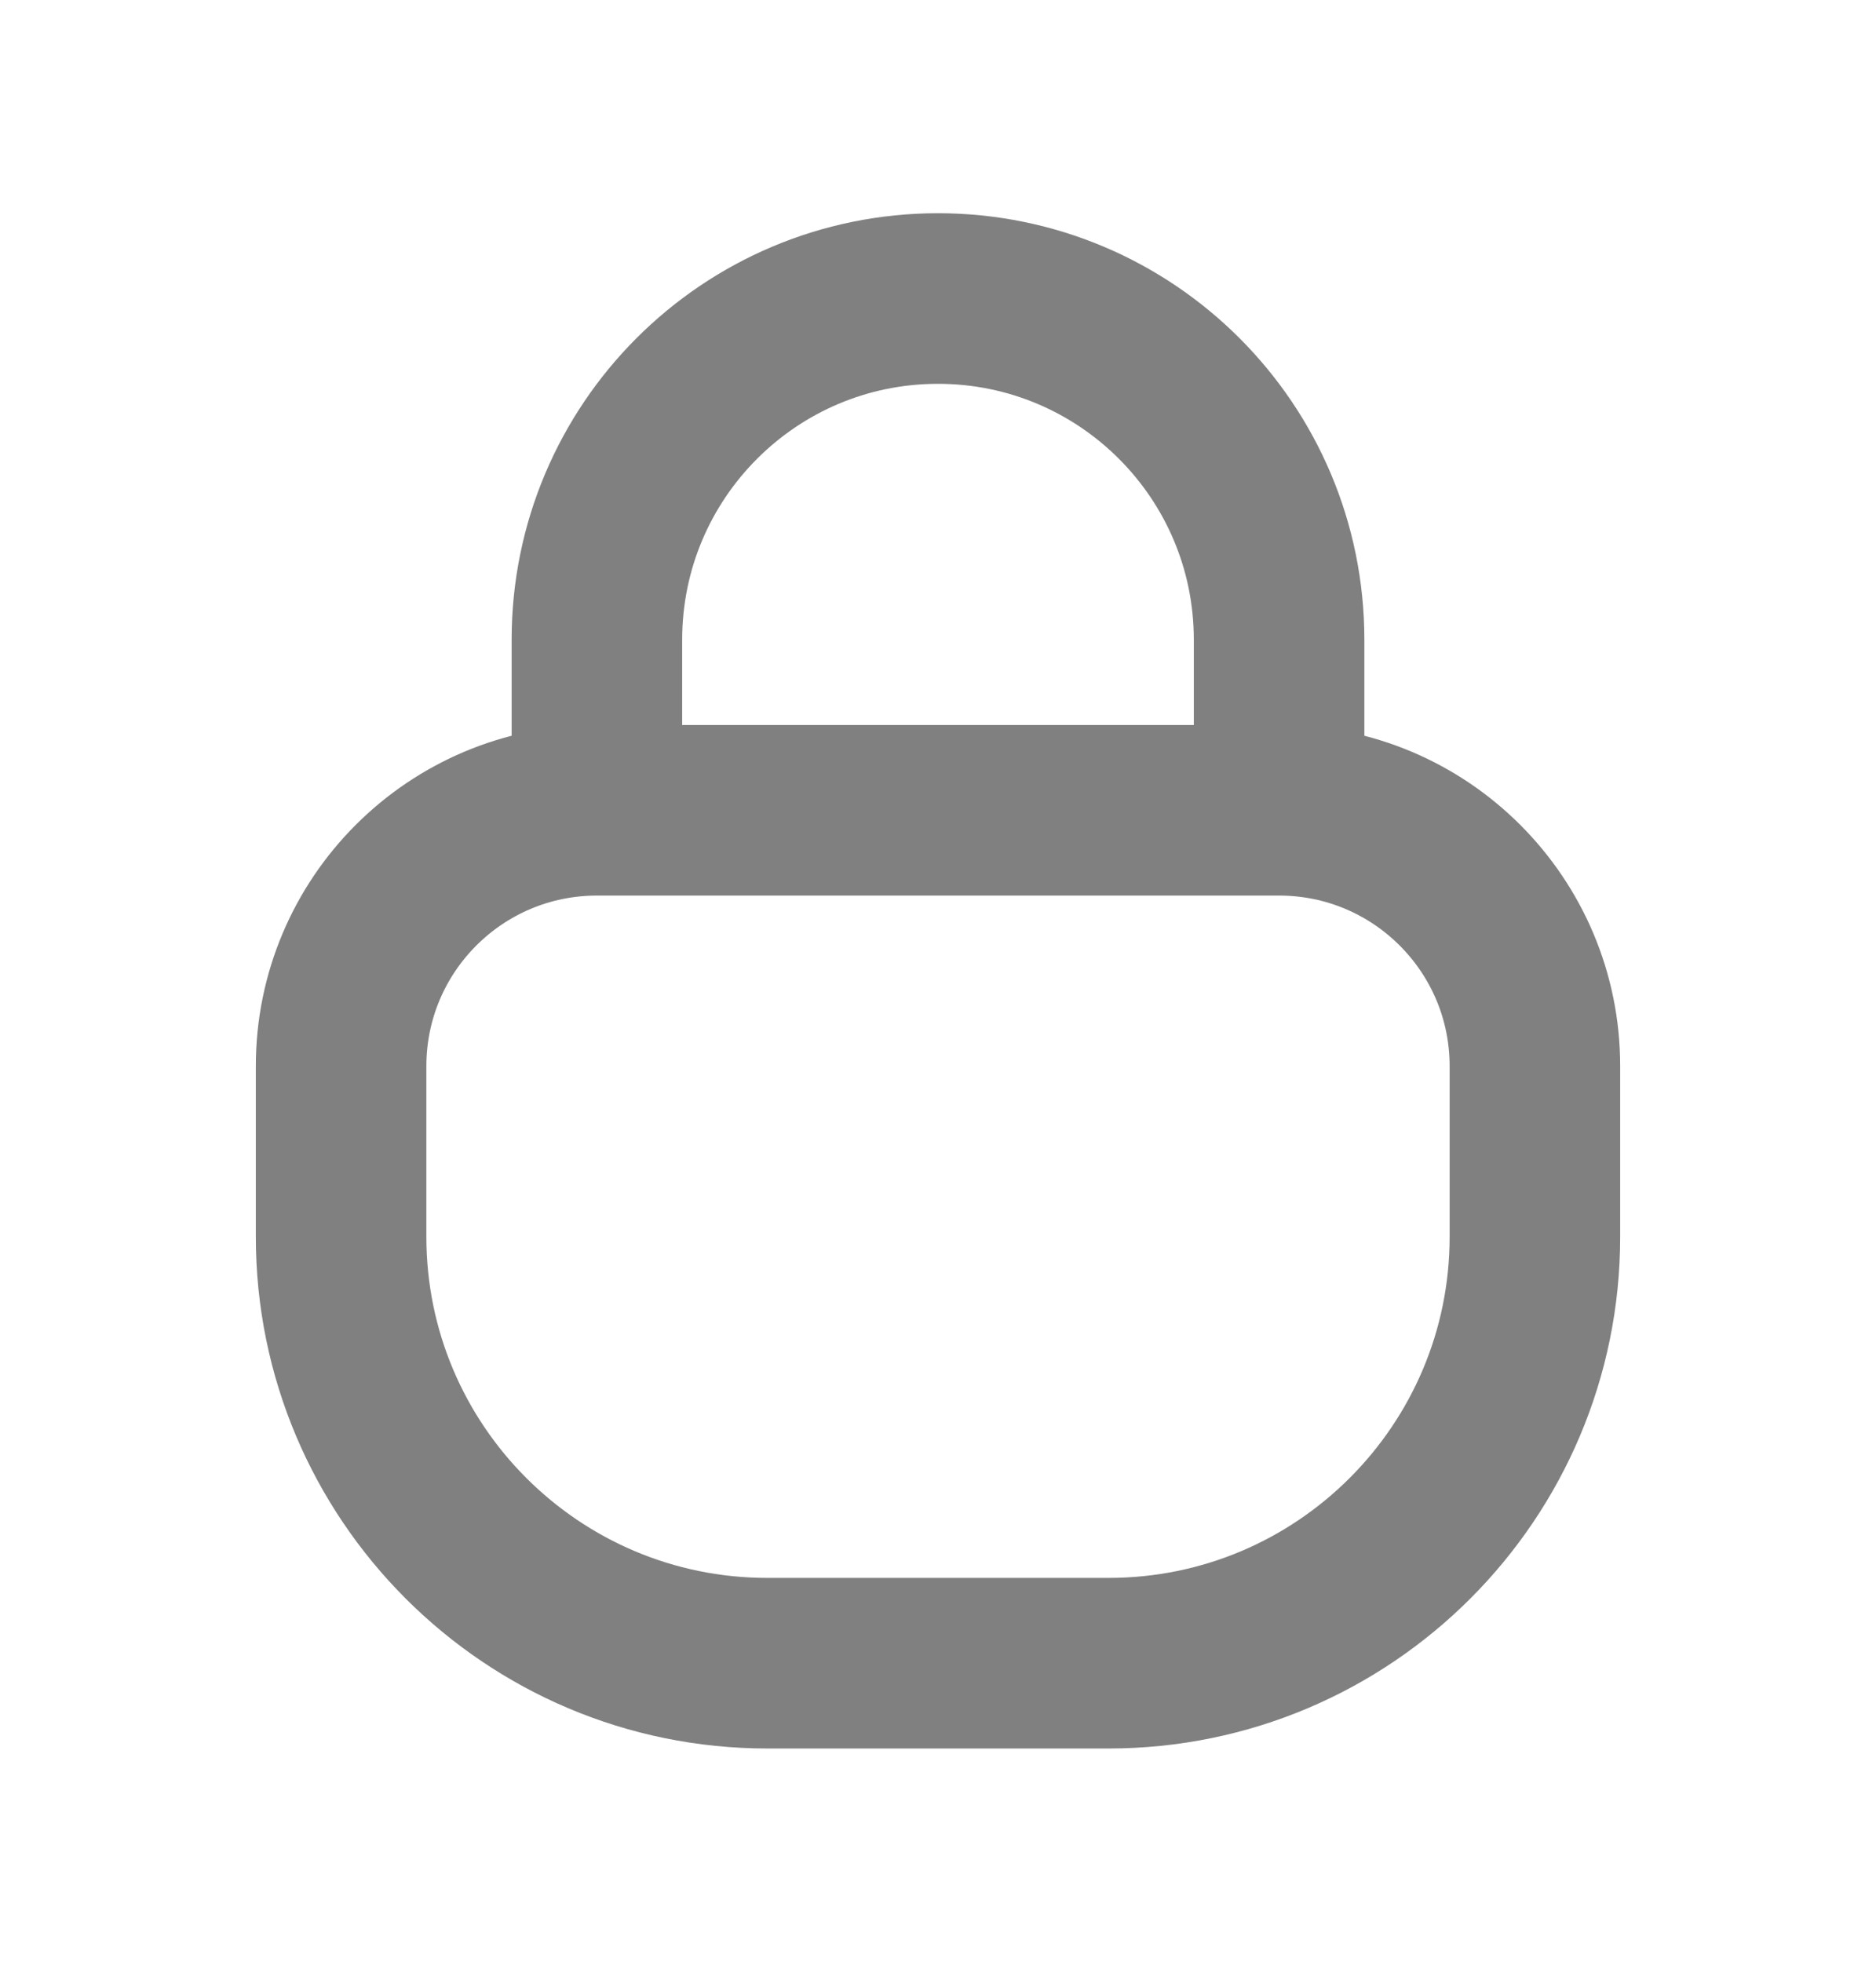 <svg width="22" height="23" viewBox="0 0 22 23" fill="none" xmlns="http://www.w3.org/2000/svg">
<path d="M15 9.5V9.5C16.657 9.5 18 10.843 18 12.5V14.5C18 17.261 15.761 19.5 13 19.5H9C6.239 19.5 4 17.261 4 14.5V12.5C4 10.843 5.343 9.5 7 9.5V9.5M15 9.5V7.5C15 5.291 13.209 3.5 11 3.5V3.5C8.791 3.5 7 5.291 7 7.5V9.5M15 9.5H7" stroke="#808080" stroke-width="2" stroke-linecap="round" stroke-linejoin="round"/>
</svg>
